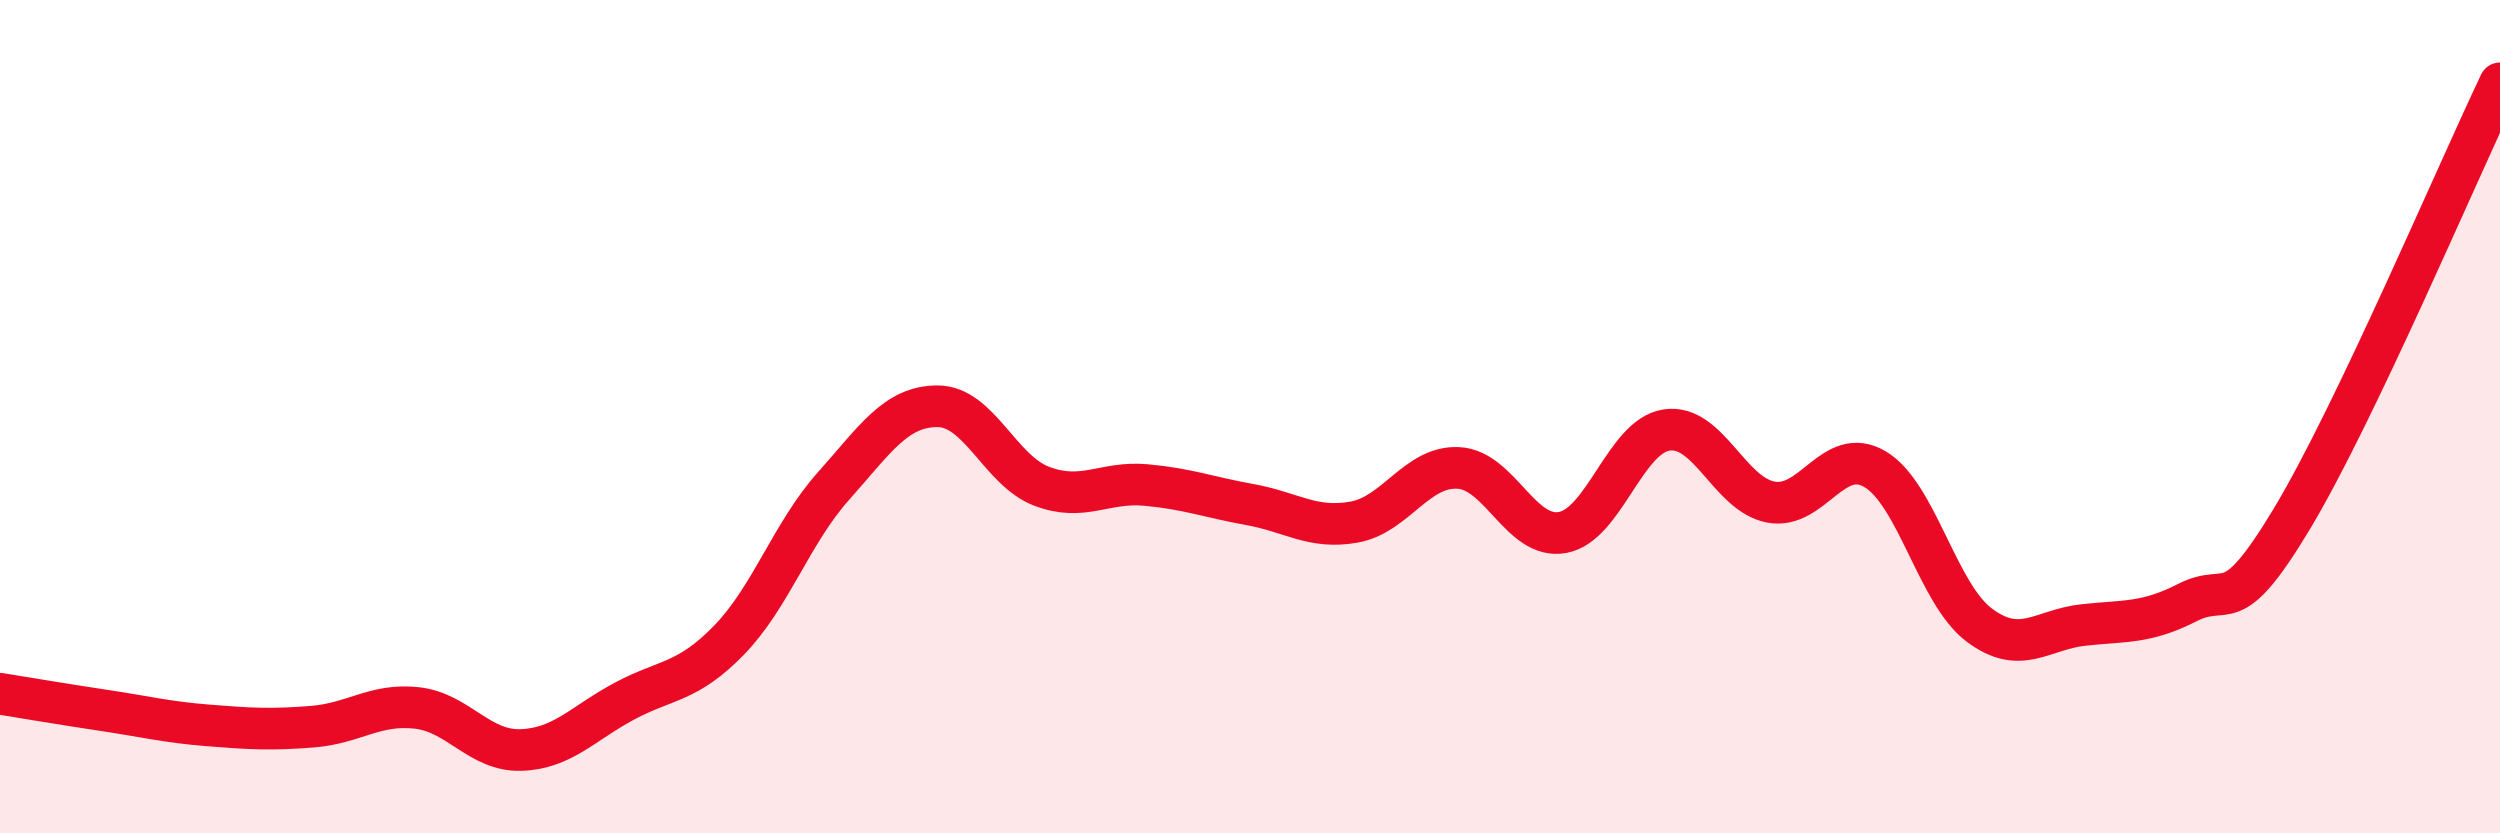 
    <svg width="60" height="20" viewBox="0 0 60 20" xmlns="http://www.w3.org/2000/svg">
      <path
        d="M 0,16.65 C 0.5,16.73 1.5,16.9 2.5,17.05 C 3.5,17.2 4,17.33 5,17.41 C 6,17.49 6.5,17.52 7.5,17.44 C 8.5,17.36 9,16.88 10,16.99 C 11,17.1 11.5,18.03 12.5,18 C 13.5,17.97 14,17.35 15,16.82 C 16,16.29 16.5,16.39 17.5,15.36 C 18.5,14.33 19,12.79 20,11.67 C 21,10.55 21.5,9.75 22.5,9.75 C 23.5,9.75 24,11.29 25,11.67 C 26,12.05 26.5,11.55 27.5,11.64 C 28.5,11.73 29,11.93 30,12.11 C 31,12.29 31.5,12.71 32.5,12.53 C 33.5,12.35 34,11.18 35,11.23 C 36,11.28 36.5,12.96 37.5,12.78 C 38.5,12.6 39,10.47 40,10.32 C 41,10.17 41.5,11.86 42.5,12.05 C 43.5,12.24 44,10.67 45,11.26 C 46,11.85 46.5,14.25 47.5,15 C 48.5,15.75 49,15.11 50,15 C 51,14.89 51.5,14.97 52.5,14.46 C 53.5,13.95 53.5,14.95 55,12.46 C 56.5,9.97 59,4.09 60,2L60 20L0 20Z"
        fill="#EB0A25"
        opacity="0.1"
        stroke-linecap="round"
        stroke-linejoin="round"
      />
      <path
        d="M 0,16.65 C 0.5,16.73 1.5,16.9 2.5,17.05 C 3.5,17.2 4,17.33 5,17.41 C 6,17.49 6.5,17.52 7.5,17.44 C 8.5,17.36 9,16.88 10,16.99 C 11,17.1 11.5,18.03 12.5,18 C 13.5,17.97 14,17.35 15,16.82 C 16,16.29 16.5,16.39 17.5,15.36 C 18.5,14.33 19,12.79 20,11.67 C 21,10.55 21.5,9.75 22.5,9.75 C 23.5,9.75 24,11.29 25,11.67 C 26,12.05 26.5,11.55 27.5,11.64 C 28.5,11.73 29,11.93 30,12.11 C 31,12.29 31.5,12.71 32.5,12.53 C 33.5,12.35 34,11.18 35,11.23 C 36,11.28 36.5,12.96 37.5,12.78 C 38.5,12.6 39,10.47 40,10.32 C 41,10.17 41.5,11.86 42.5,12.05 C 43.5,12.24 44,10.67 45,11.26 C 46,11.85 46.5,14.25 47.5,15 C 48.5,15.75 49,15.11 50,15 C 51,14.89 51.5,14.97 52.5,14.46 C 53.5,13.95 53.5,14.95 55,12.46 C 56.5,9.97 59,4.09 60,2"
        stroke="#EB0A25"
        stroke-width="1"
        fill="none"
        stroke-linecap="round"
        stroke-linejoin="round"
      />
    </svg>
  